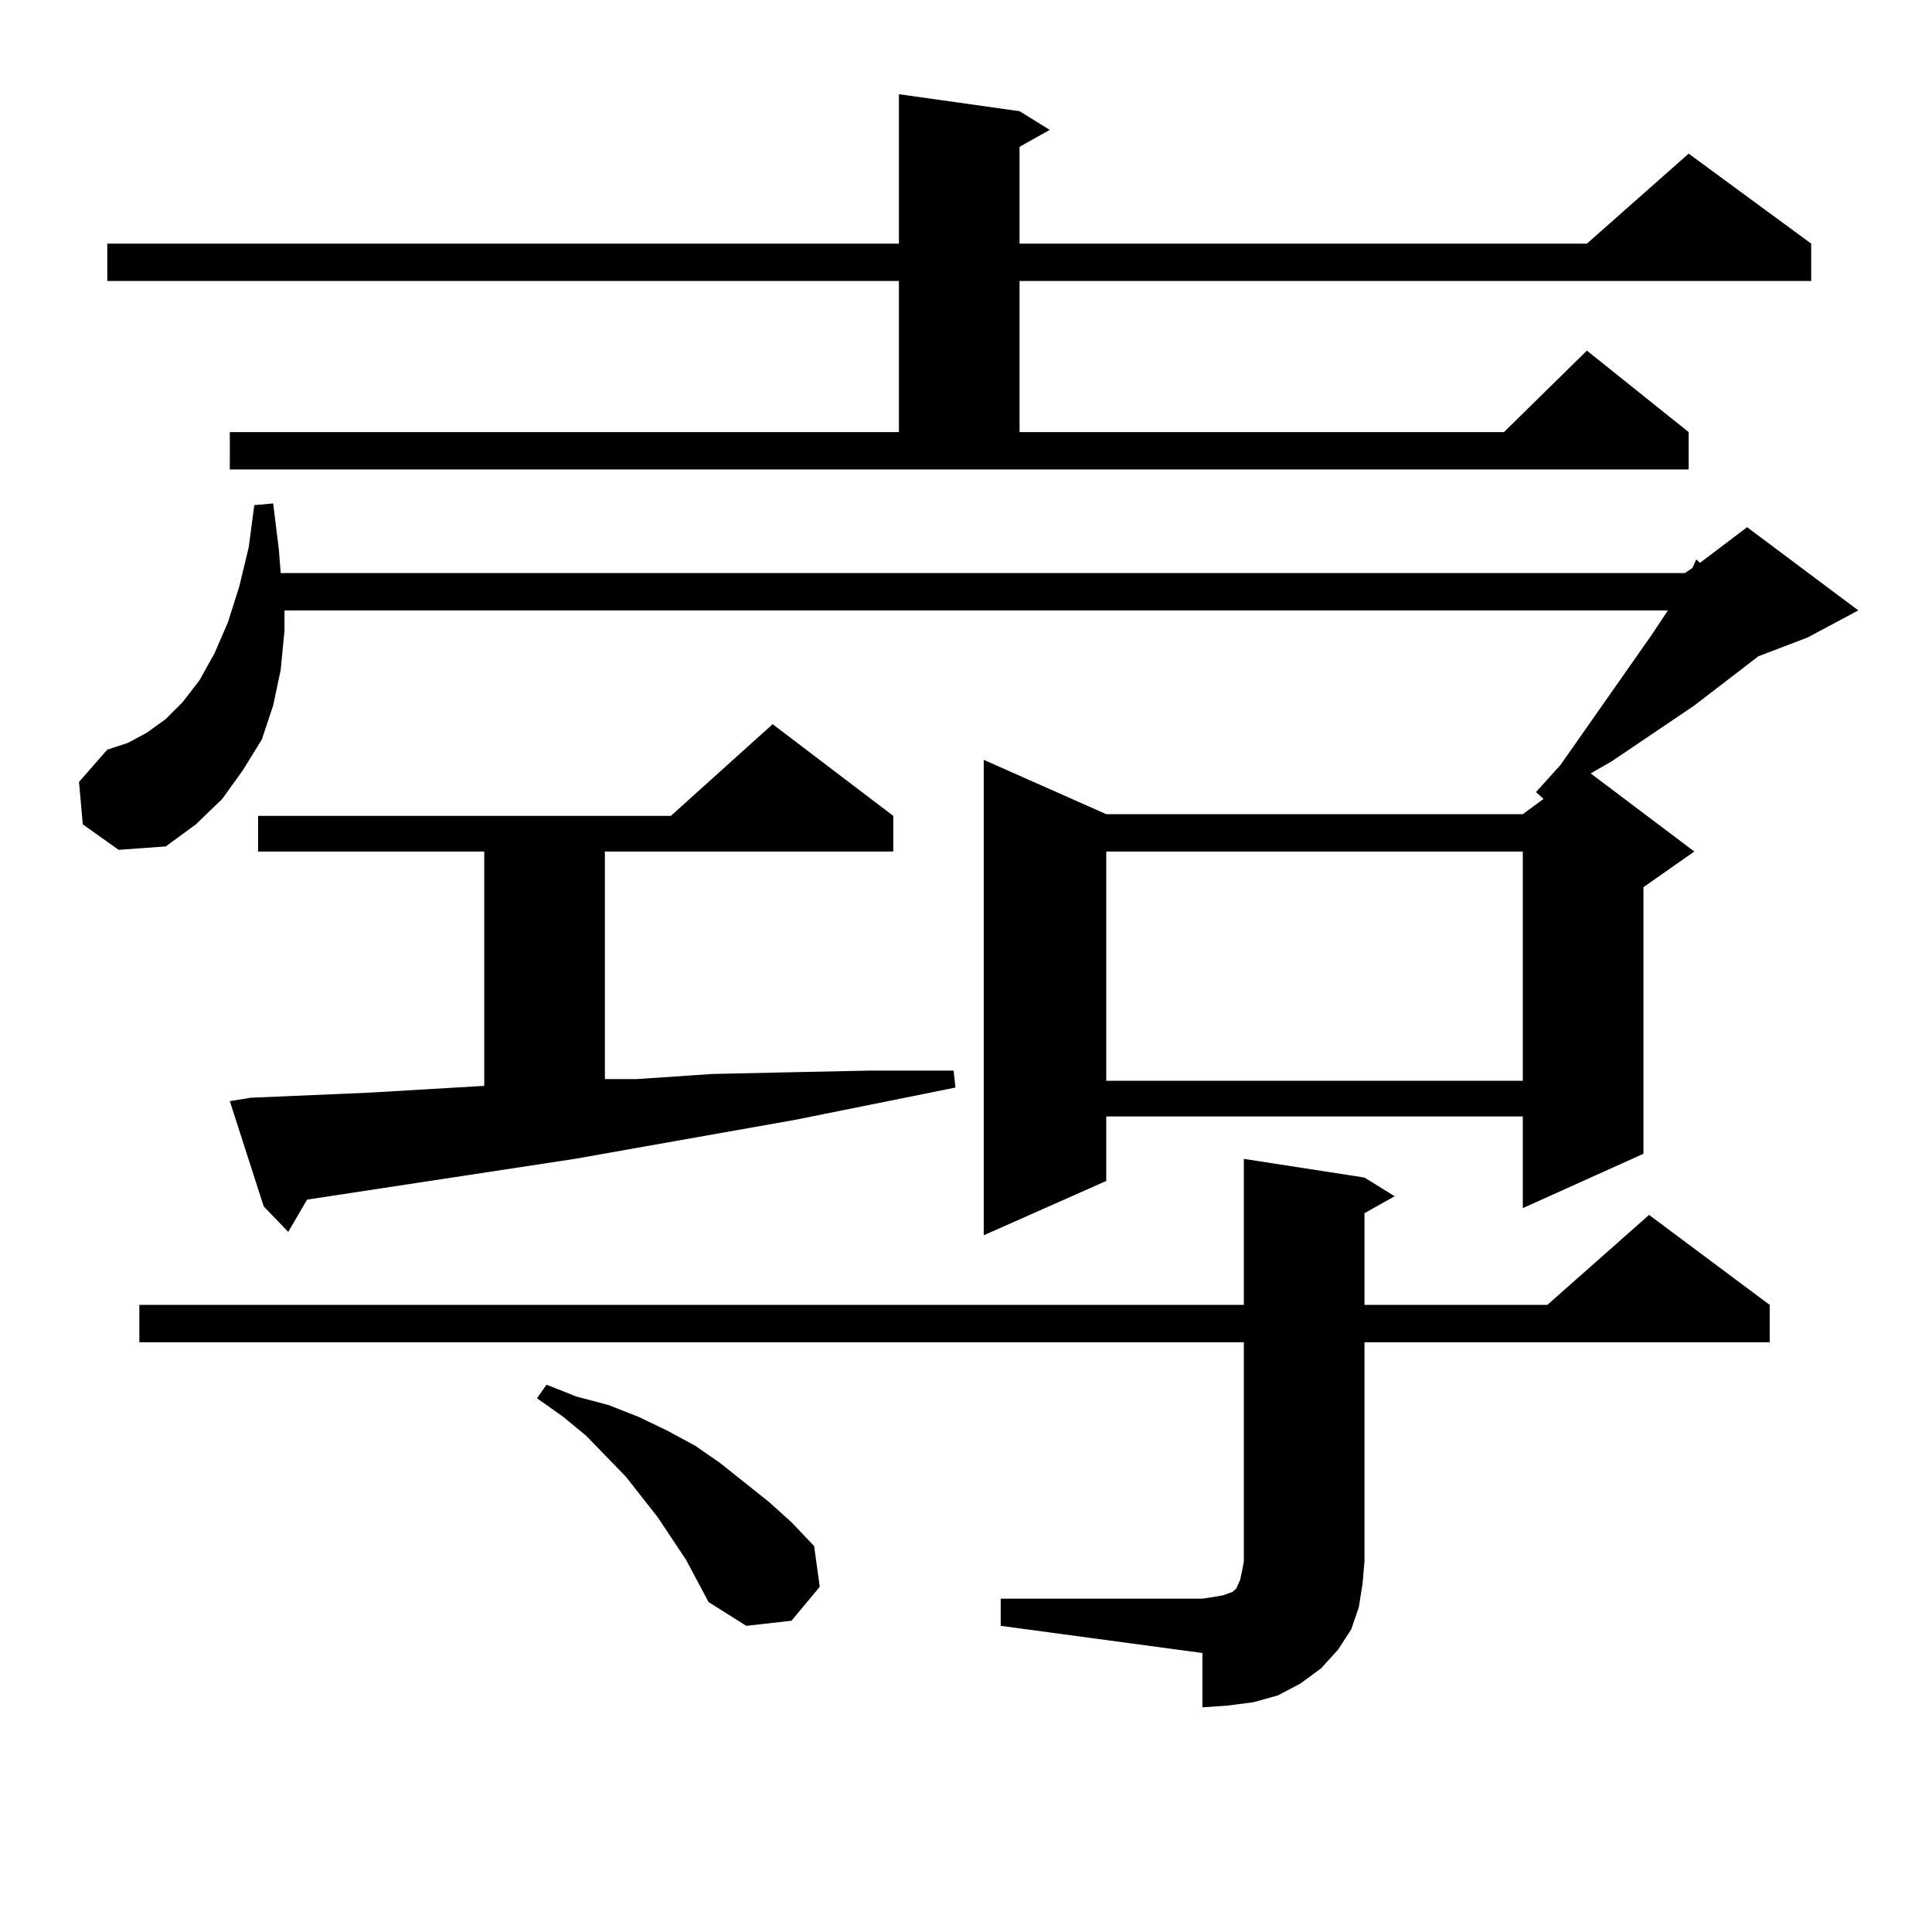 <?xml version="1.0" encoding="utf-8"?>
<!-- Generator: Adobe Illustrator 16.0.0, SVG Export Plug-In . SVG Version: 6.00 Build 0)  -->
<!DOCTYPE svg PUBLIC "-//W3C//DTD SVG 1.1//EN" "http://www.w3.org/Graphics/SVG/1.1/DTD/svg11.dtd">
<svg version="1.1" id="图层_1" xmlns="http://www.w3.org/2000/svg" xmlns:xlink="http://www.w3.org/1999/xlink" x="0px" y="0px"
	 width="1000px" height="1000px" viewBox="0 0 1000 1000" enable-background="new 0 0 1000 1000" xml:space="preserve">
<path d="M42.853,426.688l-1.951-21.973l14.634-16.699l10.731-3.516l9.756-5.273l9.756-7.031l8.78-8.789l8.78-11.426l7.805-14.063
	l6.829-15.82l5.854-18.457l4.878-20.215l2.927-21.973l9.756-0.879l2.927,23.73l0.976,12.305h726.812l3.902-2.637l1.951-4.395
	l1.951,1.758l24.39-18.457l57.56,43.066l-26.341,14.063l-25.365,9.668l-33.17,25.488l-42.926,29.004l-10.731,6.152l53.657,40.43
	l-26.341,18.457v137.988L788.2,625.32v-47.461H572.596v33.398l-63.413,28.125V393.289l63.413,28.125H788.2l10.731-7.91l-3.902-3.516
	l12.683-14.063l46.828-66.797l8.78-13.184H147.24v10.547l-1.951,20.215l-3.902,18.457l-5.854,17.578l-9.756,15.82l-10.731,14.941
	l-13.658,13.184l-15.609,11.426l-24.39,1.758L42.853,426.688z M118.948,223.66h346.333v-78.223H55.535v-19.336h409.746V48.758
	l62.438,8.789l15.609,9.668l-15.609,8.789v50.098H821.37l52.682-46.582l63.413,46.582v19.336H527.719v78.223h250.726l42.926-42.188
	l52.682,42.188v19.336H118.948V223.66z M517.963,827.469h104.388l5.854-0.879l4.878-0.879l4.878-1.758l1.951-1.758l1.951-4.395
	l0.976-4.395l0.976-5.273V694.754H72.12v-19.336h571.693v-75.586l62.438,9.668l15.609,9.668l-15.609,8.789v47.461h94.632
	l52.682-46.582l62.438,46.582v19.336H706.251v113.379l-0.976,11.426l-1.951,12.305l-3.902,11.426l-6.829,10.547l-8.78,9.668
	l-10.731,7.91l-11.707,6.152l-12.683,3.516l-13.658,1.758l-12.683,0.879v-28.125l-104.388-14.063V827.469z M129.68,568.191
	l61.462-2.637l59.511-3.516V440.75h-117.07v-18.457h213.653l52.682-47.461l62.438,47.461v18.457H313.09v117.773h16.585l39.023-2.637
	l39.999-0.879l41.95-0.879h42.926l0.976,8.789l-82.925,16.699L297.48,599.832l-138.533,21.094l-9.756,16.699l-12.683-13.184
	l-17.561-54.492L129.68,568.191z M355.04,807.254l-14.634-21.973l-16.585-21.094l-20.487-21.094l-11.707-9.668l-13.658-9.668
	l4.878-7.031l15.609,6.152l16.585,4.395l15.609,6.152l14.634,7.031l14.634,7.91l12.683,8.789l25.365,20.215l11.707,10.547
	l11.707,12.305l2.927,21.094l-14.634,17.578l-23.414,2.637l-19.512-12.305L355.04,807.254z M572.596,440.75v118.652H788.2V440.75
	H572.596z"/>
</svg>
